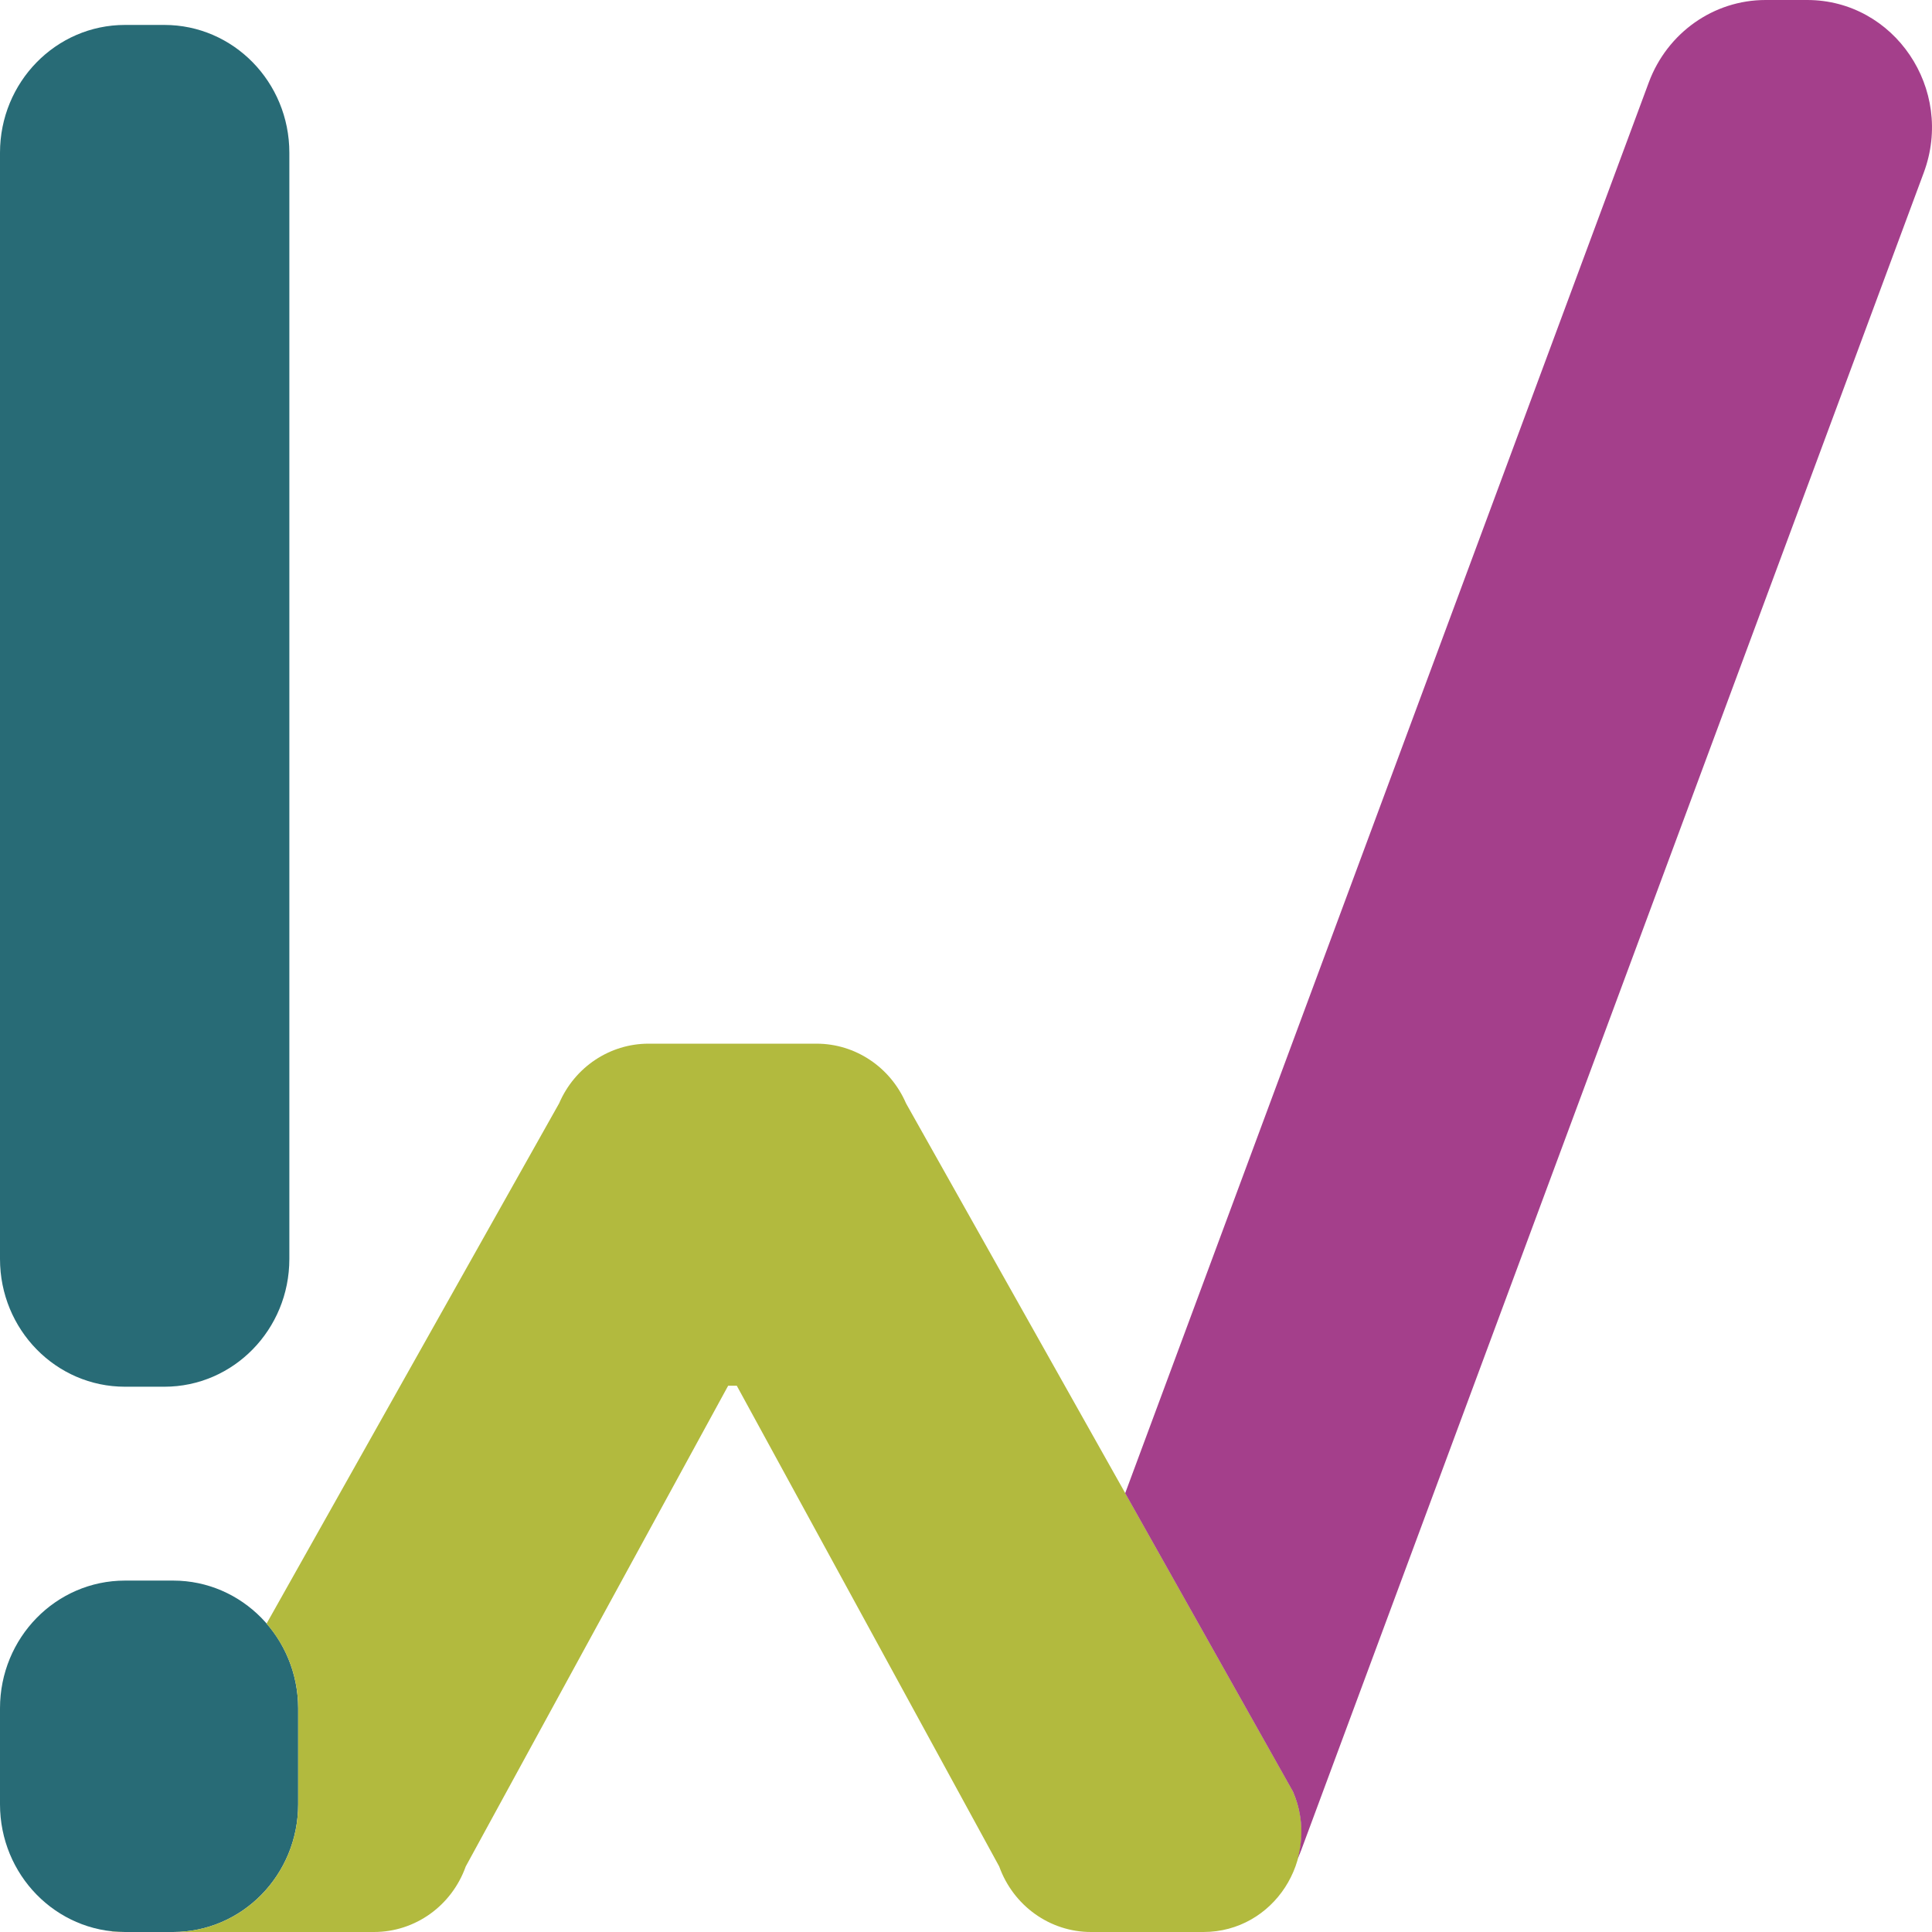 <svg width="64" height="64" viewBox="0 0 64 64" fill="none" xmlns="http://www.w3.org/2000/svg">
<path d="M0 41.705V5.058C0 2.723 1.852 0.826 4.141 0.826H5.444C7.732 0.826 9.585 2.72 9.585 5.058V41.705C9.585 44.044 7.732 45.937 5.444 45.937H4.141C1.852 45.937 0 44.044 0 41.705ZM5.736 52.359H4.141C1.852 52.359 0 54.252 0 56.591V59.768C0 62.106 1.852 64 4.141 64H5.736C8.024 64 9.877 62.106 9.877 59.768V56.591C9.874 54.252 8.021 52.359 5.736 52.359Z" fill="#286B76"/>
<path d="M4.036 64H4.141C3.965 64 3.792 63.984 3.621 63.963C3.735 63.987 3.872 64 4.036 64Z" fill="#B2BA3E"/>
<path d="M42.861 59.414C42.843 59.374 42.825 59.335 42.804 59.295L30.013 36.549C29.494 35.348 28.333 34.573 27.05 34.573H21.484C20.201 34.573 19.038 35.348 18.522 36.549L8.83 53.785C9.48 54.532 9.877 55.514 9.877 56.591V59.768C9.877 62.106 8.024 64 5.736 64H12.389C13.749 64 14.963 63.134 15.428 61.829L24.121 45.904H24.407L33.1 61.829C33.569 63.134 34.783 64 36.14 64H39.866C42.19 64 43.75 61.588 42.861 59.414Z" fill="#B2BA3E"/>
<path d="M59.864 0H58.486C56.768 0 55.232 1.085 54.62 2.726L37.273 49.465L42.801 59.295C42.822 59.332 42.843 59.372 42.858 59.414C43.156 60.14 43.174 60.893 42.986 61.573C43.031 61.475 43.072 61.375 43.111 61.271L63.727 5.72C64.754 2.958 62.755 0 59.864 0Z" fill="#A43F8B"/>
</svg>

